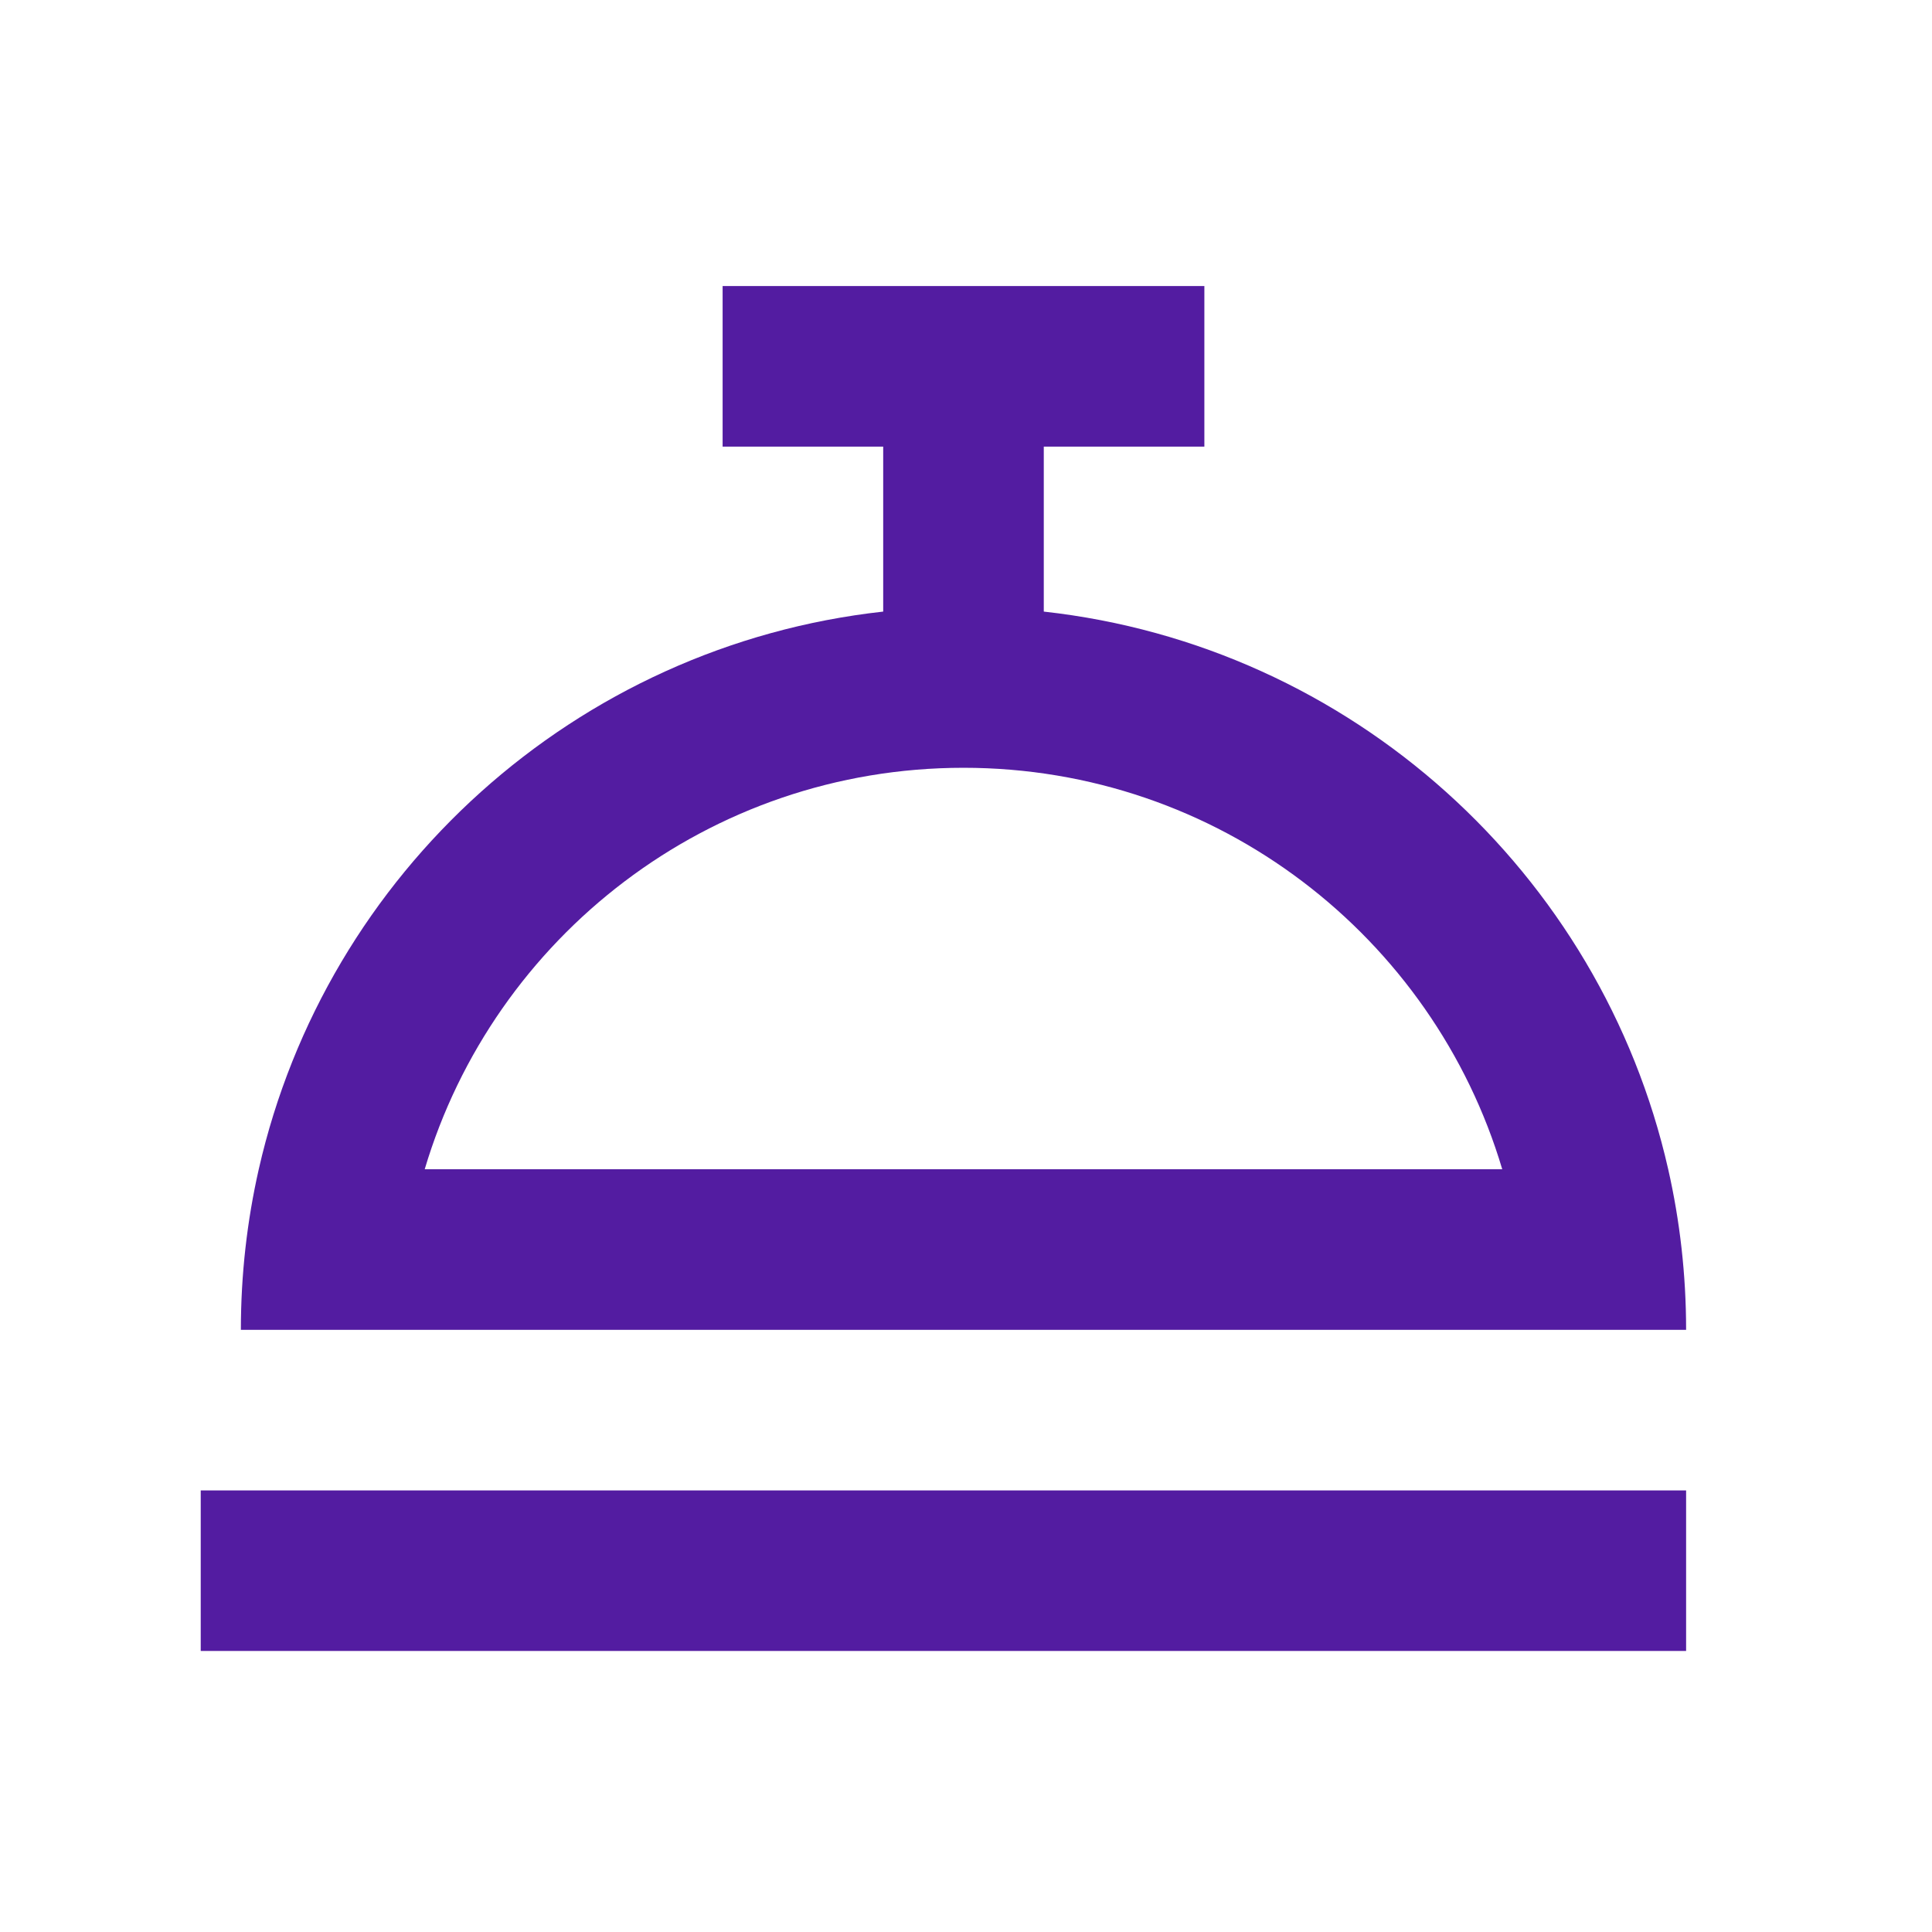 <?xml version="1.0" encoding="UTF-8"?> <svg xmlns="http://www.w3.org/2000/svg" width="77" height="77" viewBox="0 0 77 77" fill="none"> <path fill-rule="evenodd" clip-rule="evenodd" d="M48 17.8V11.4H41.6H35.2L28.8 11.4V17.8H35.2V24.375C22.937 25.731 12.994 34.786 10.313 46.6C9.847 48.658 9.6 50.8 9.6 53V53H16H67.2V53C67.2 50.8 66.953 48.658 66.486 46.6C63.806 34.786 53.863 25.731 41.6 24.375V17.8H48ZM16.927 46.6C19.681 37.347 28.253 30.6 38.4 30.6C48.547 30.6 57.119 37.347 59.872 46.6H16.927ZM67.2 59.4H8V65.8H67.2V59.4Z" fill="#531CA1"></path> </svg> 